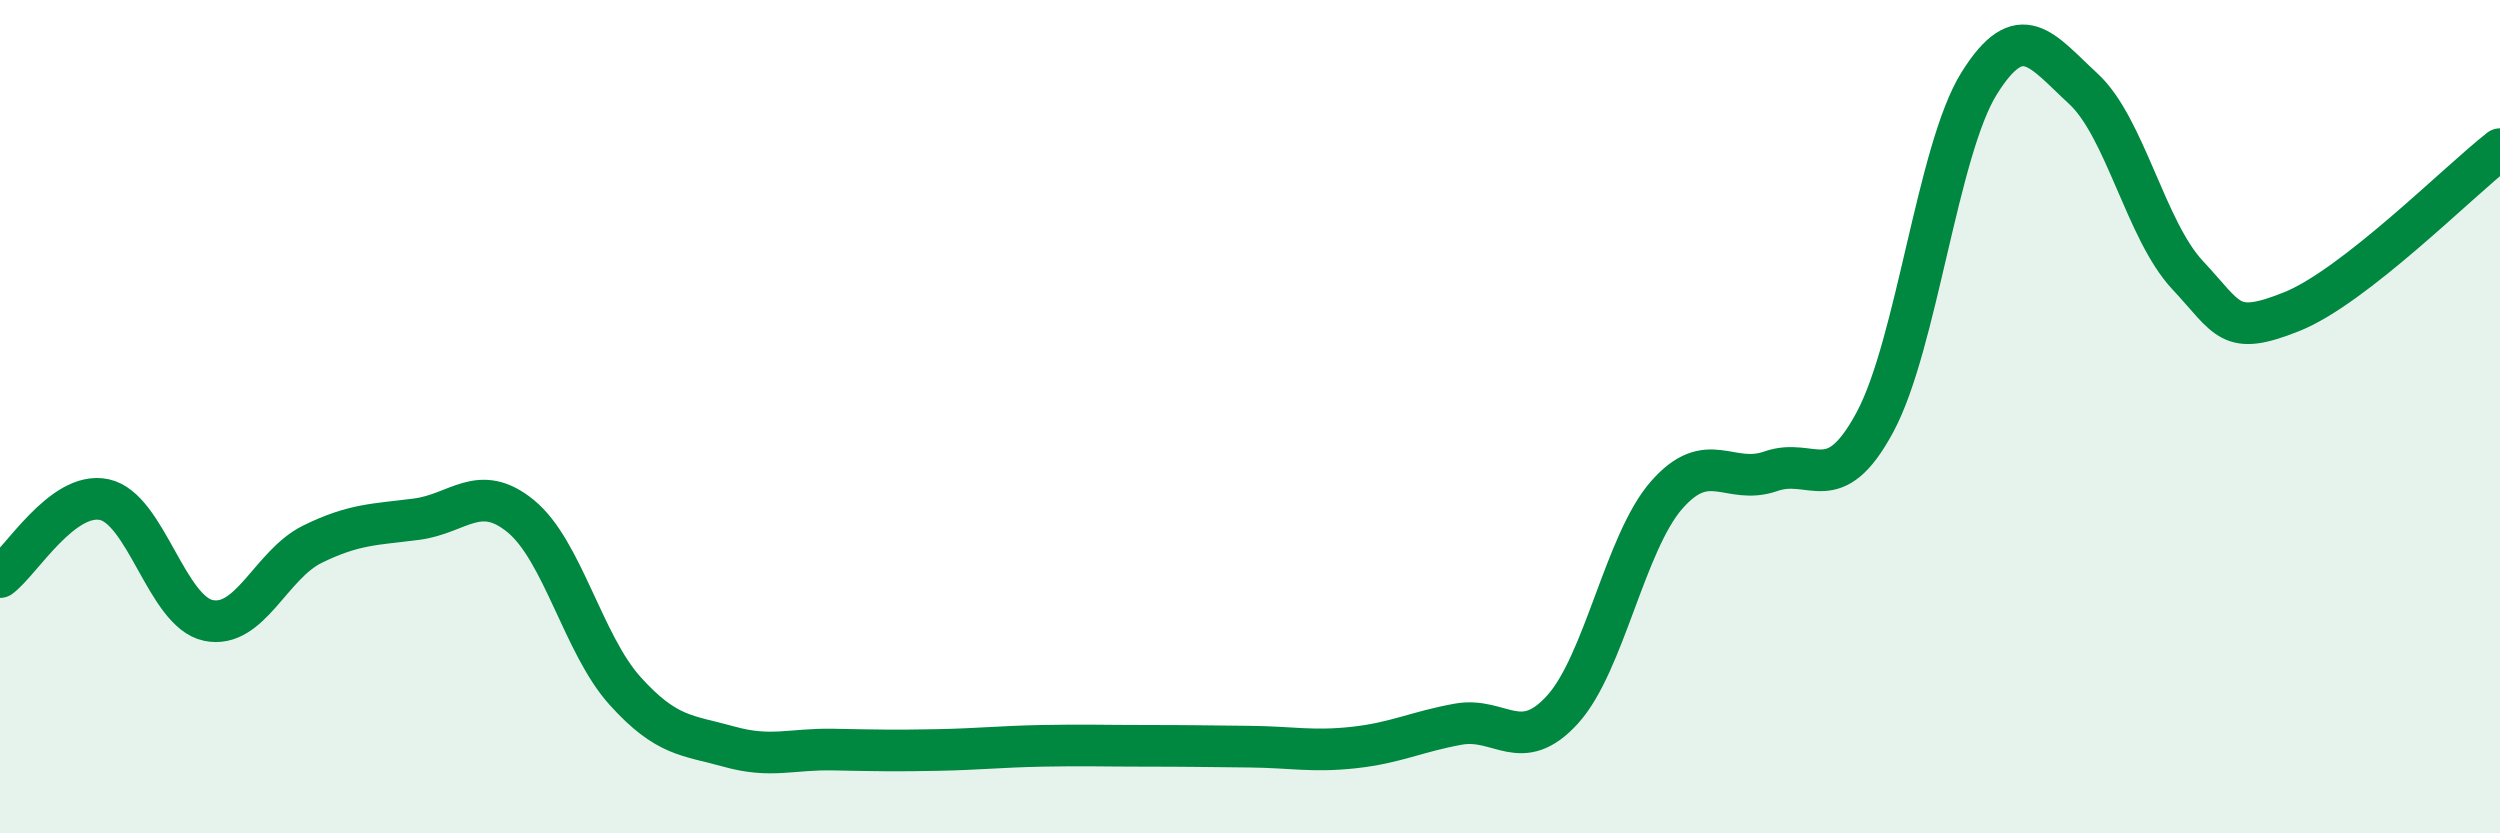 
    <svg width="60" height="20" viewBox="0 0 60 20" xmlns="http://www.w3.org/2000/svg">
      <path
        d="M 0,13.85 C 0.5,13.48 1.5,11.78 2.5,11.99 C 3.5,12.2 4,14.68 5,14.89 C 6,15.1 6.5,13.55 7.5,13.06 C 8.5,12.57 9,12.59 10,12.46 C 11,12.33 11.5,11.57 12.5,12.39 C 13.5,13.21 14,15.47 15,16.58 C 16,17.69 16.5,17.64 17.5,17.92 C 18.5,18.2 19,17.97 20,17.99 C 21,18.01 21.5,18.02 22.5,18 C 23.5,17.98 24,17.92 25,17.9 C 26,17.88 26.5,17.9 27.5,17.9 C 28.5,17.9 29,17.91 30,17.92 C 31,17.93 31.5,18.05 32.5,17.94 C 33.5,17.83 34,17.56 35,17.38 C 36,17.2 36.5,18.13 37.5,17.03 C 38.5,15.93 39,13.02 40,11.88 C 41,10.74 41.5,11.66 42.5,11.31 C 43.5,10.96 44,11.99 45,10.13 C 46,8.27 46.5,3.6 47.5,2 C 48.5,0.4 49,1.21 50,2.13 C 51,3.05 51.5,5.53 52.5,6.6 C 53.5,7.67 53.5,8.08 55,7.48 C 56.5,6.88 59,4.36 60,3.58L60 20L0 20Z"
        fill="#008740"
        opacity="0.1"
        stroke-linecap="round"
        stroke-linejoin="round"
      />
      <path
        d="M 0,13.85 C 0.5,13.48 1.5,11.78 2.5,11.99 C 3.5,12.2 4,14.68 5,14.89 C 6,15.1 6.5,13.55 7.5,13.06 C 8.5,12.57 9,12.59 10,12.46 C 11,12.33 11.5,11.57 12.5,12.39 C 13.5,13.21 14,15.47 15,16.58 C 16,17.69 16.5,17.64 17.5,17.92 C 18.5,18.2 19,17.97 20,17.99 C 21,18.01 21.5,18.02 22.5,18 C 23.5,17.98 24,17.92 25,17.9 C 26,17.88 26.5,17.9 27.5,17.9 C 28.5,17.9 29,17.91 30,17.92 C 31,17.93 31.5,18.05 32.5,17.94 C 33.5,17.83 34,17.56 35,17.38 C 36,17.2 36.5,18.13 37.5,17.03 C 38.5,15.93 39,13.02 40,11.88 C 41,10.74 41.5,11.66 42.5,11.31 C 43.5,10.96 44,11.99 45,10.13 C 46,8.27 46.5,3.6 47.5,2 C 48.5,0.4 49,1.21 50,2.13 C 51,3.05 51.5,5.53 52.5,6.6 C 53.5,7.67 53.5,8.08 55,7.48 C 56.5,6.88 59,4.36 60,3.58"
        stroke="#008740"
        stroke-width="1"
        fill="none"
        stroke-linecap="round"
        stroke-linejoin="round"
      />
    </svg>
  
